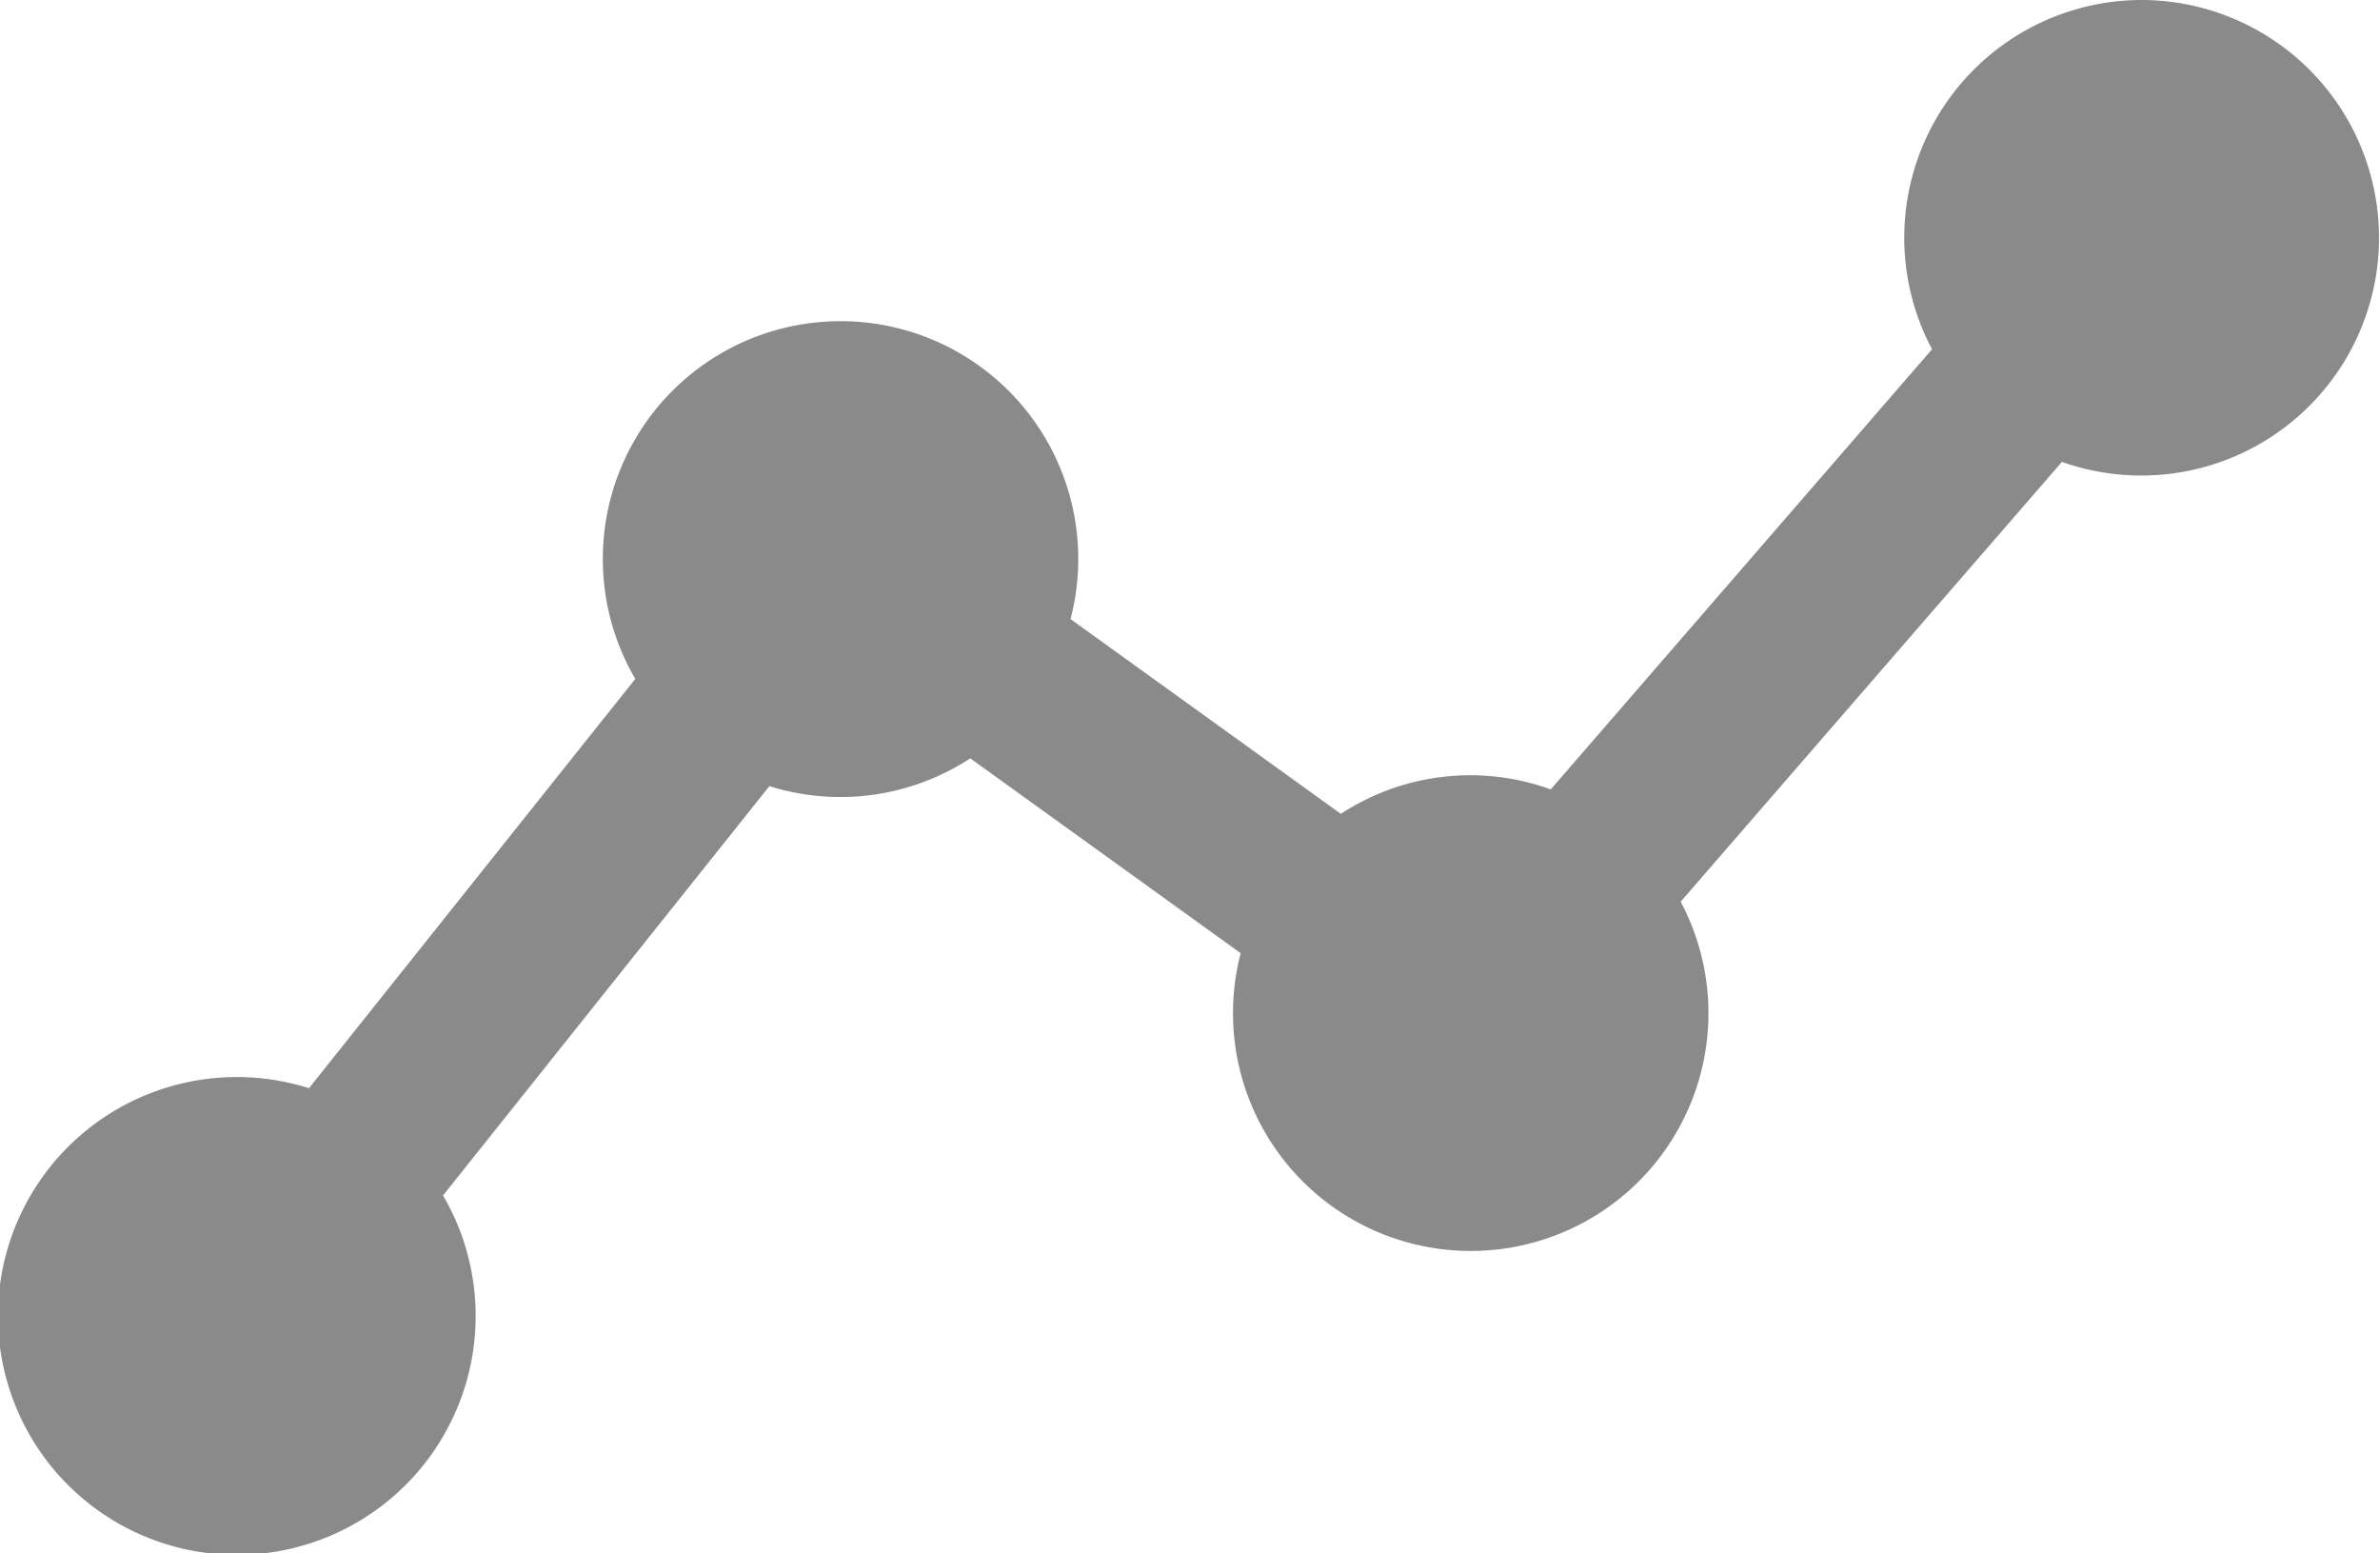 <svg xmlns="http://www.w3.org/2000/svg" width="33.499" height="21.856" viewBox="0 0 33.499 21.856">
  <path id="Path_204" data-name="Path 204" d="M30.151,0a3.345,3.345,0,0,0-2.957,4.915l-5.367,6.194a3.323,3.323,0,0,0-2.954.344L15.068,8.712a3.346,3.346,0,1,0-6.126.842l-4.593,5.76a3.362,3.362,0,1,0,1.887,1.509l4.593-5.76a3.343,3.343,0,0,0,2.828-.391l3.806,2.742a3.346,3.346,0,1,0,6.193-.725L29.022,6.5A3.346,3.346,0,1,0,30.151,0" fill="#8a8a8b"/>
</svg>
